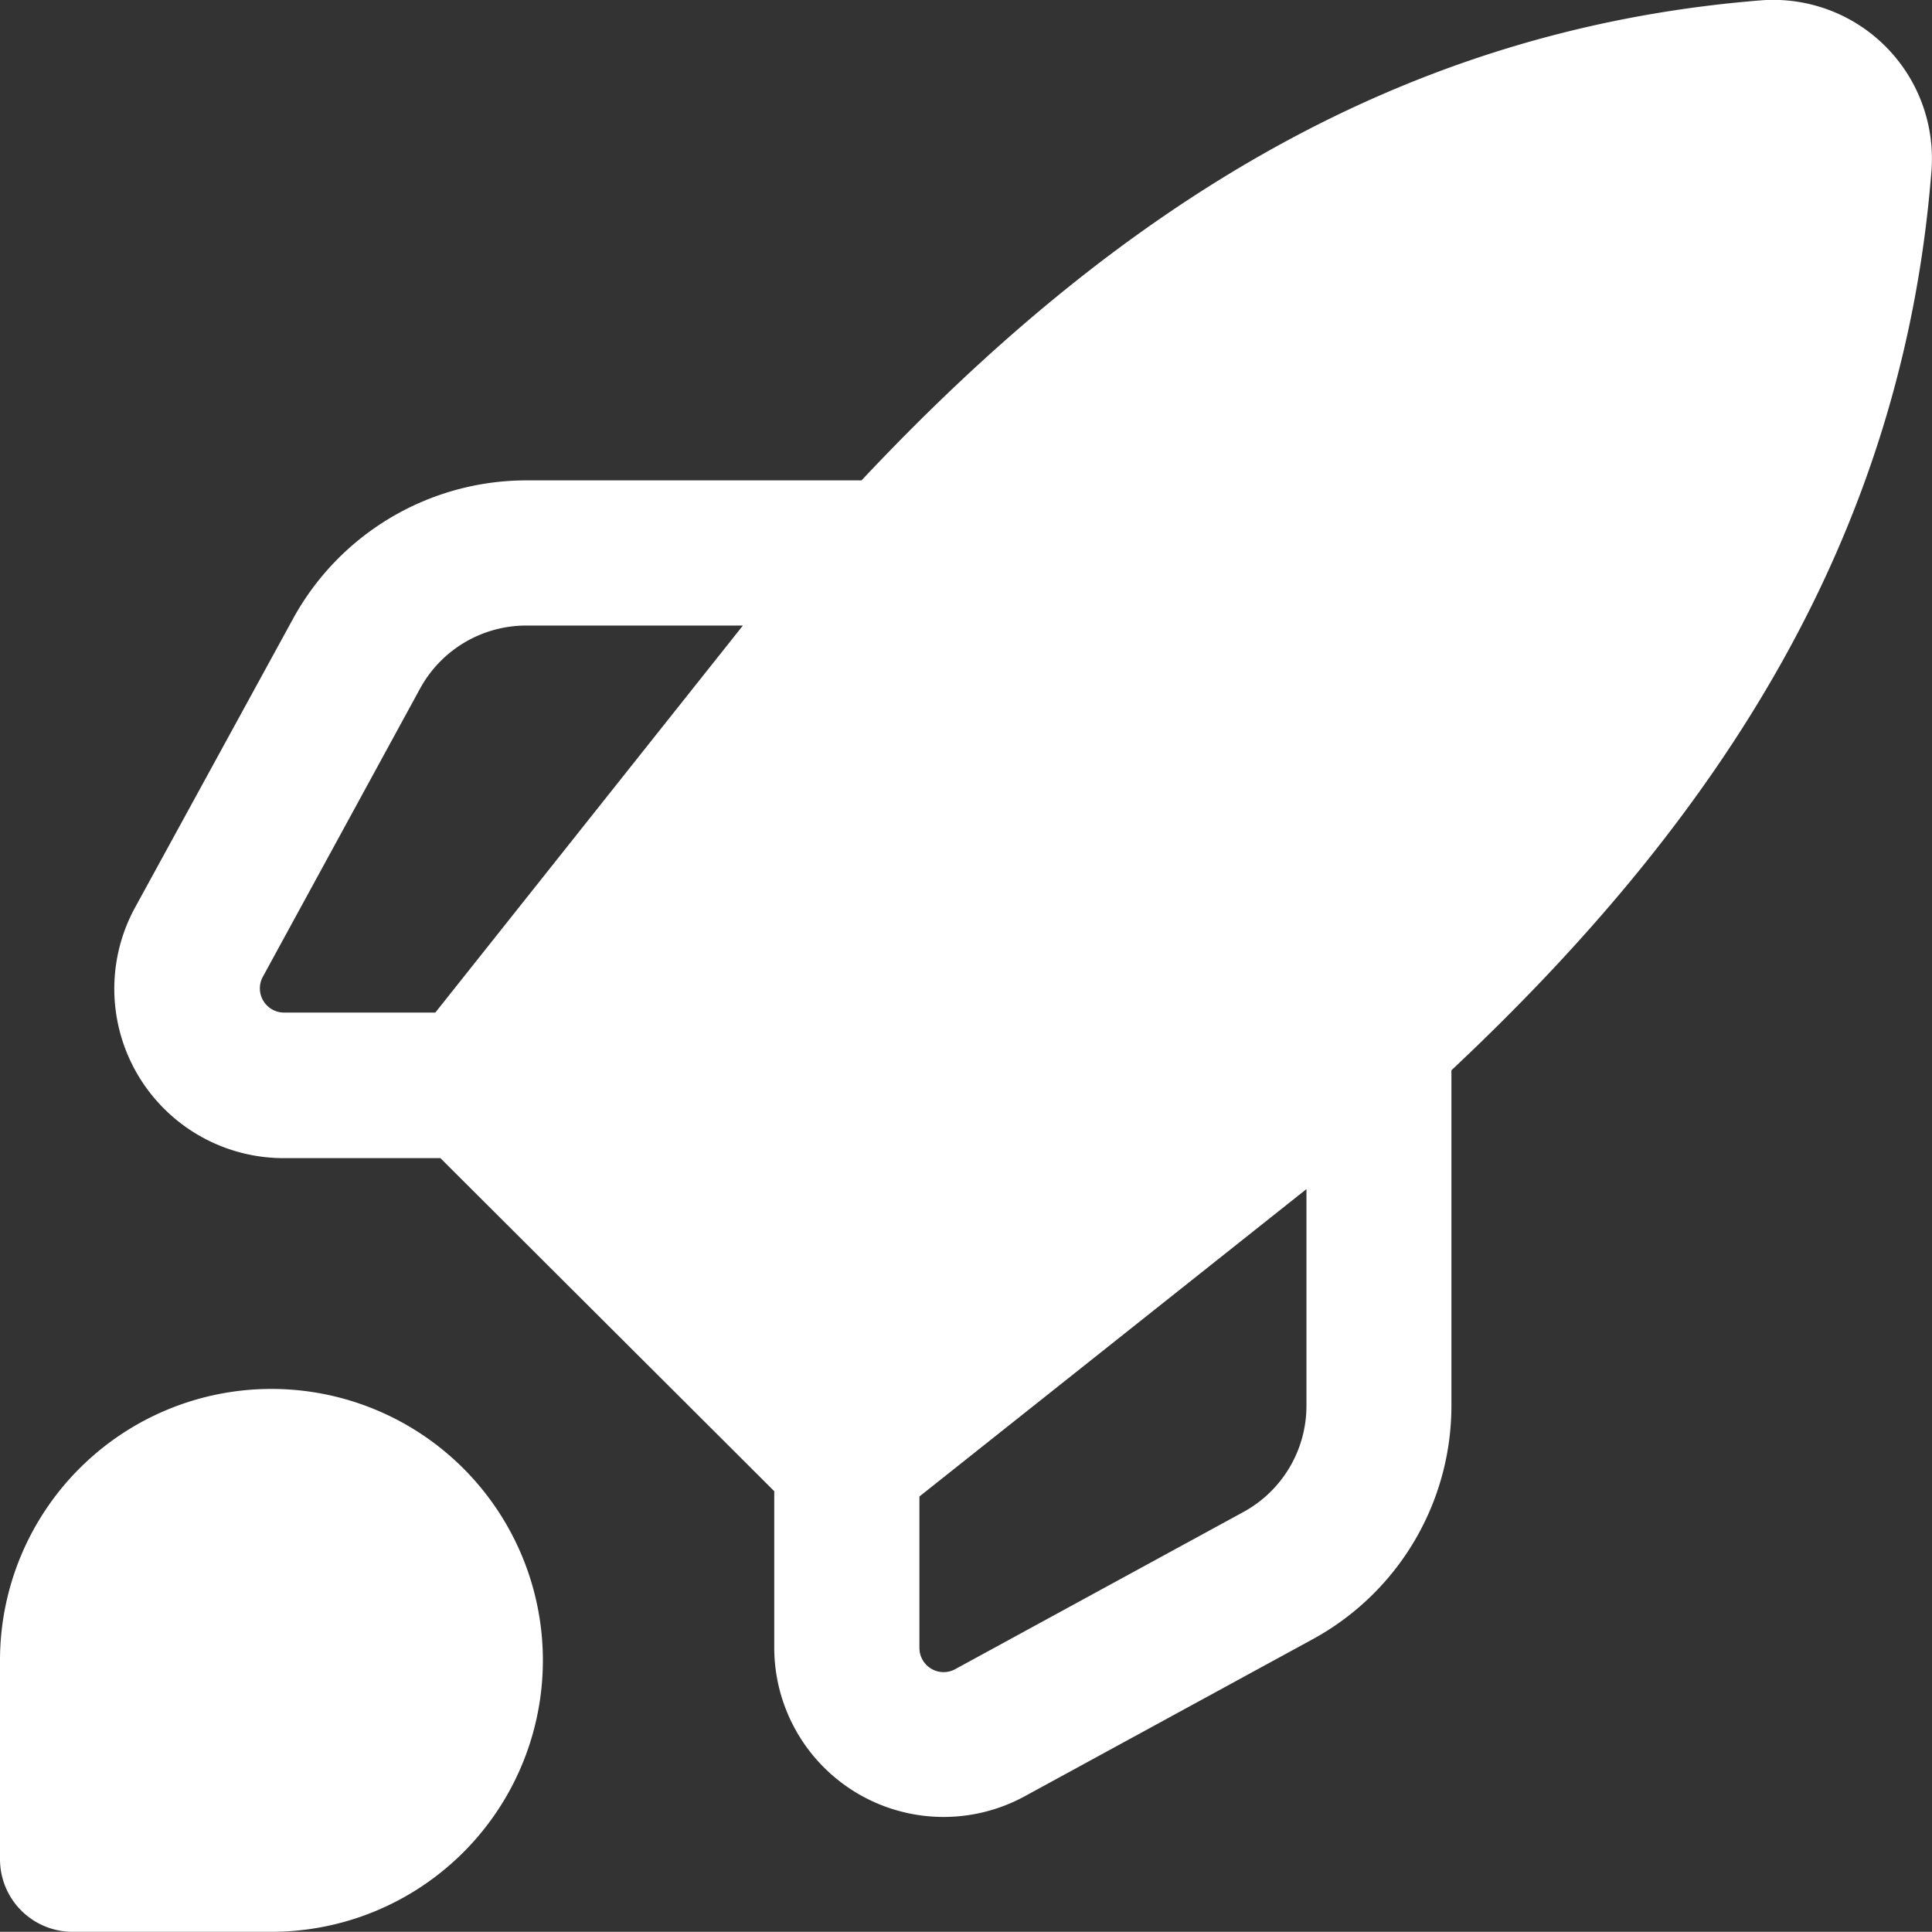 <svg xmlns="http://www.w3.org/2000/svg" width="19.723" height="19.721" viewBox="0 0 19.723 19.721">
  <rect x="0" y="0" width="19.723" height="19.721" fill="#333333" stroke="none"/>
  <g id="Group_34034" data-name="Group 34034" transform="translate(-1.336 -2.077)">
    <path id="Path_23892" data-name="Path 23892" d="M14.293,14.216l-3.951,3.138V18.9a.247.247,0,0,0,.365.217l2.943-1.605a1.235,1.235,0,0,0,.643-1.084ZM8.86,17.3,5.452,13.9h-1.6a1.729,1.729,0,0,1-1.518-2.557L3.944,8.4A2.717,2.717,0,0,1,6.328,6.981H9.751c2.577-2.743,5.455-4.6,9.176-4.9a1.62,1.62,0,0,1,1.746,1.746c-.294,3.721-2.156,6.6-4.9,9.176v3.423a2.716,2.716,0,0,1-1.416,2.385l-2.943,1.605A1.729,1.729,0,0,1,8.86,18.9ZM8.54,8.463H6.328a1.235,1.235,0,0,0-1.084.644L3.639,12.049a.247.247,0,0,0,.217.365H5.4Z" transform="translate(0.38 0)" fill="#fff" fill-rule="evenodd"/>
    <path id="Path_23893" data-name="Path 23893" d="M1.336,14.417a2.771,2.771,0,1,1,2.771,2.771H2.077a.741.741,0,0,1-.741-.741Z" transform="translate(0 4.61)" fill="#fff"/>
  </g>
</svg>
